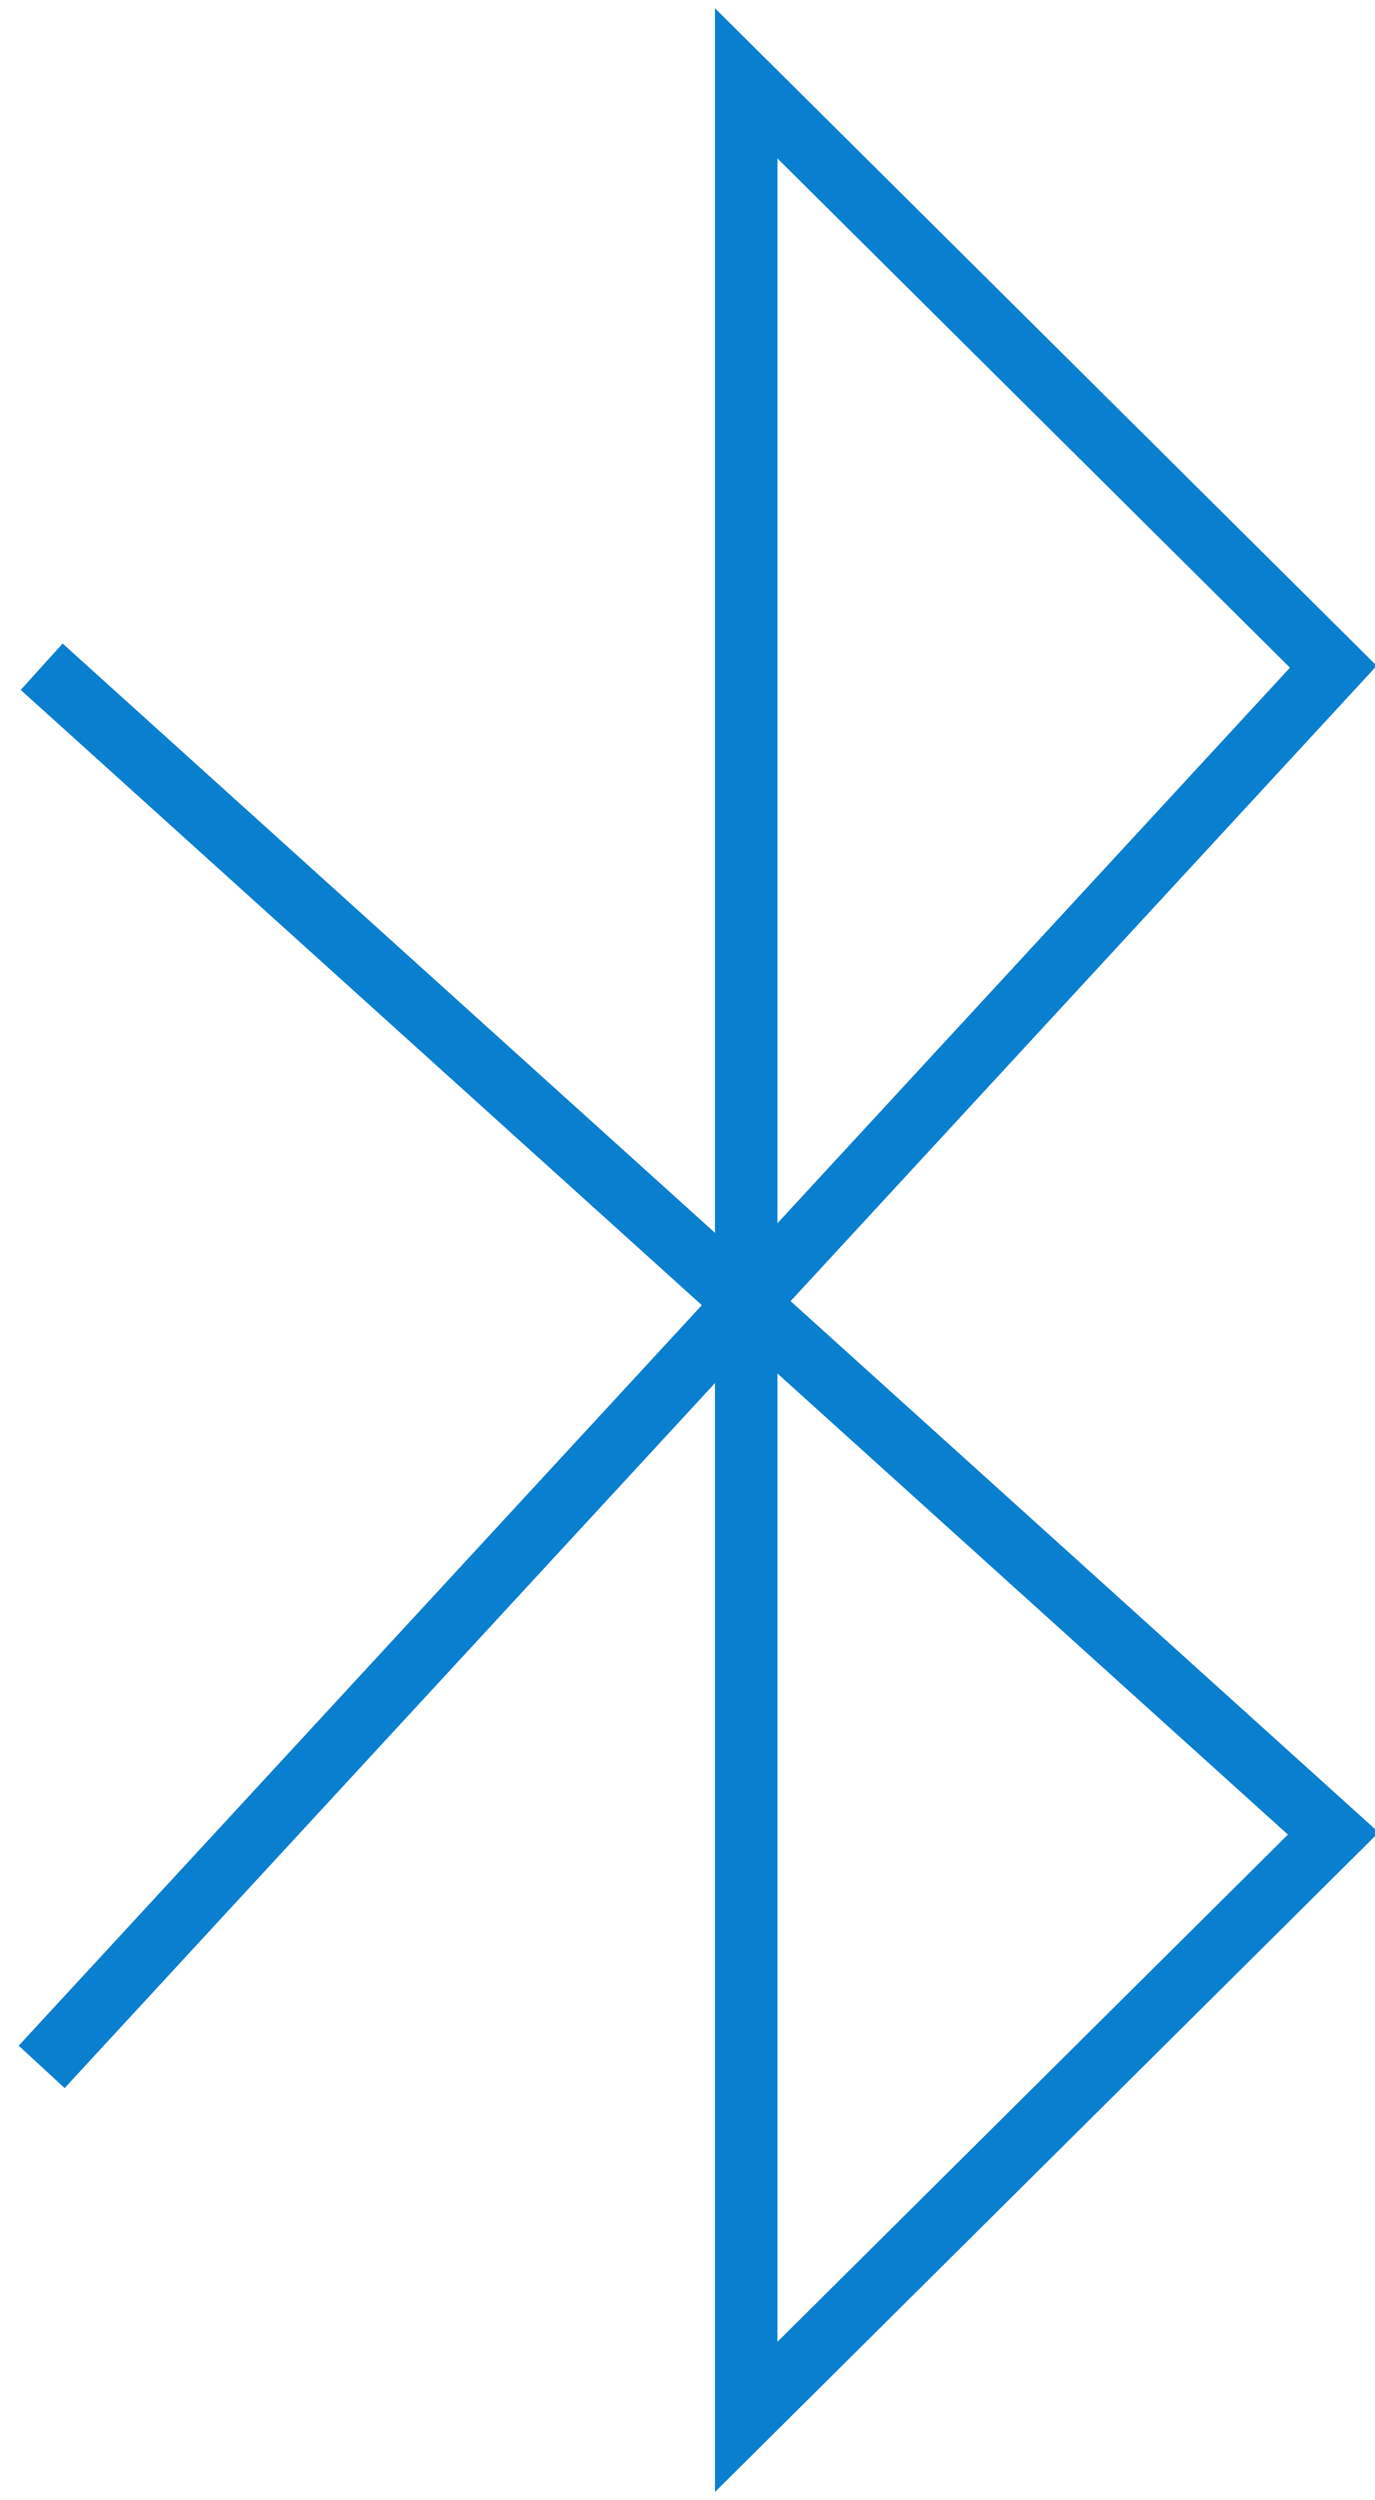 <svg width="33" height="60" viewBox="0 0 33 60" fill="none" xmlns="http://www.w3.org/2000/svg">
<g clip-path="url(#clip0_1919_483)">
<path d="M1 16L32 44L17.909 58V2L32 16L1 49.6" stroke="#0B7FCF" stroke-width="1.5"/>
</g>
<defs>
<clipPath id="clip0_1919_483">
<rect width="33" height="60" fill="white"/>
</clipPath>
</defs>
</svg>
